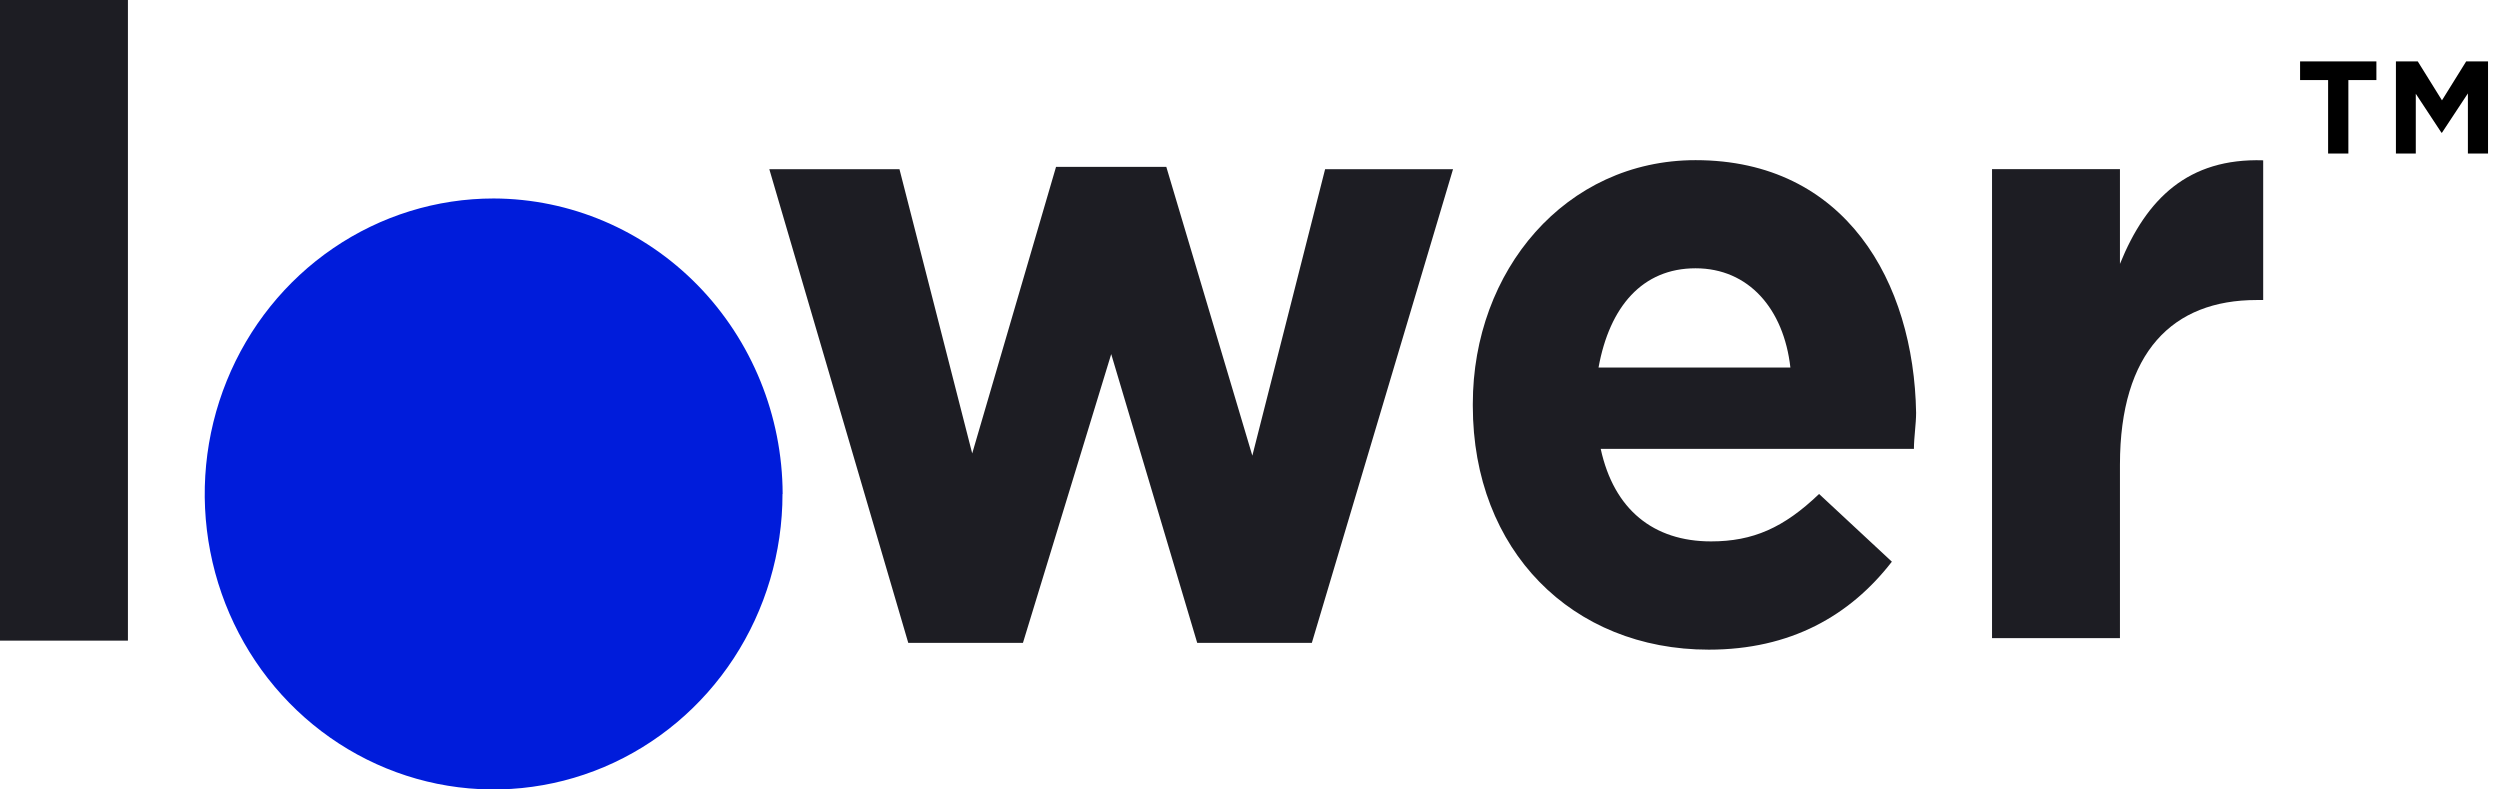 <svg width="95" height="30" viewBox="0 0 95 30"  fill="none"  xmlns="http://www.w3.org/2000/svg">
<path d="M88.468 5.833H89.238V3.043H90.303V2.333H87.403V3.043H88.468V5.833ZM91.045 5.833H91.8V3.563L92.775 5.043H92.795L93.78 3.549V5.833H94.545V2.333H93.715L92.795 3.813L91.875 2.333H91.045V5.833Z" fill="black"/>
<path fill-rule="evenodd" clip-rule="evenodd" d="M29.735 18.771C29.735 20.992 29.091 23.163 27.885 25.01C26.678 26.857 24.963 28.296 22.957 29.146C20.951 29.995 18.743 30.217 16.614 29.784C14.484 29.35 12.528 28.28 10.993 26.709C9.458 25.138 8.413 23.137 7.99 20.958C7.567 18.78 7.785 16.522 8.617 14.47C9.448 12.418 10.856 10.665 12.662 9.432C14.468 8.199 16.591 7.541 18.763 7.542C21.671 7.552 24.458 8.739 26.515 10.842C28.571 12.946 29.731 15.796 29.741 18.771" fill="#001CDB"/>
<path d="M64.431 6.086C59.487 6.086 55.967 10.286 55.967 15.343V15.428C55.967 20.916 59.739 24.687 64.933 24.687C68.035 24.687 70.298 23.402 71.891 21.344L69.125 18.771C67.783 20.057 66.611 20.573 65.019 20.573C62.839 20.573 61.33 19.372 60.827 17.057H72.729C72.729 16.629 72.812 16.109 72.812 15.686C72.729 10.715 70.13 6.086 64.431 6.086ZM60.744 13.967C61.163 11.652 62.412 10.195 64.431 10.195C66.45 10.195 67.783 11.737 68.035 13.967H60.744Z" fill="#1D1D23"/>
<path d="M47.589 17.315L44.32 6.342H40.129L36.944 17.23L34.18 6.43H29.234L34.514 24.429H38.872L42.226 13.456L45.494 24.429H49.85L55.215 6.43H50.354L47.589 17.315Z" fill="#1D1D23"/>
<path d="M4.861 0H0V24.344H4.861V0Z" fill="#1D1D23"/>
<path d="M80.558 10.028V6.426H75.697V24.249H80.558V17.658C80.558 13.371 82.569 11.401 85.748 11.401H86.001V6.092C83.155 6.003 81.564 7.543 80.558 10.028Z" fill="#1D1D23" />
</svg>